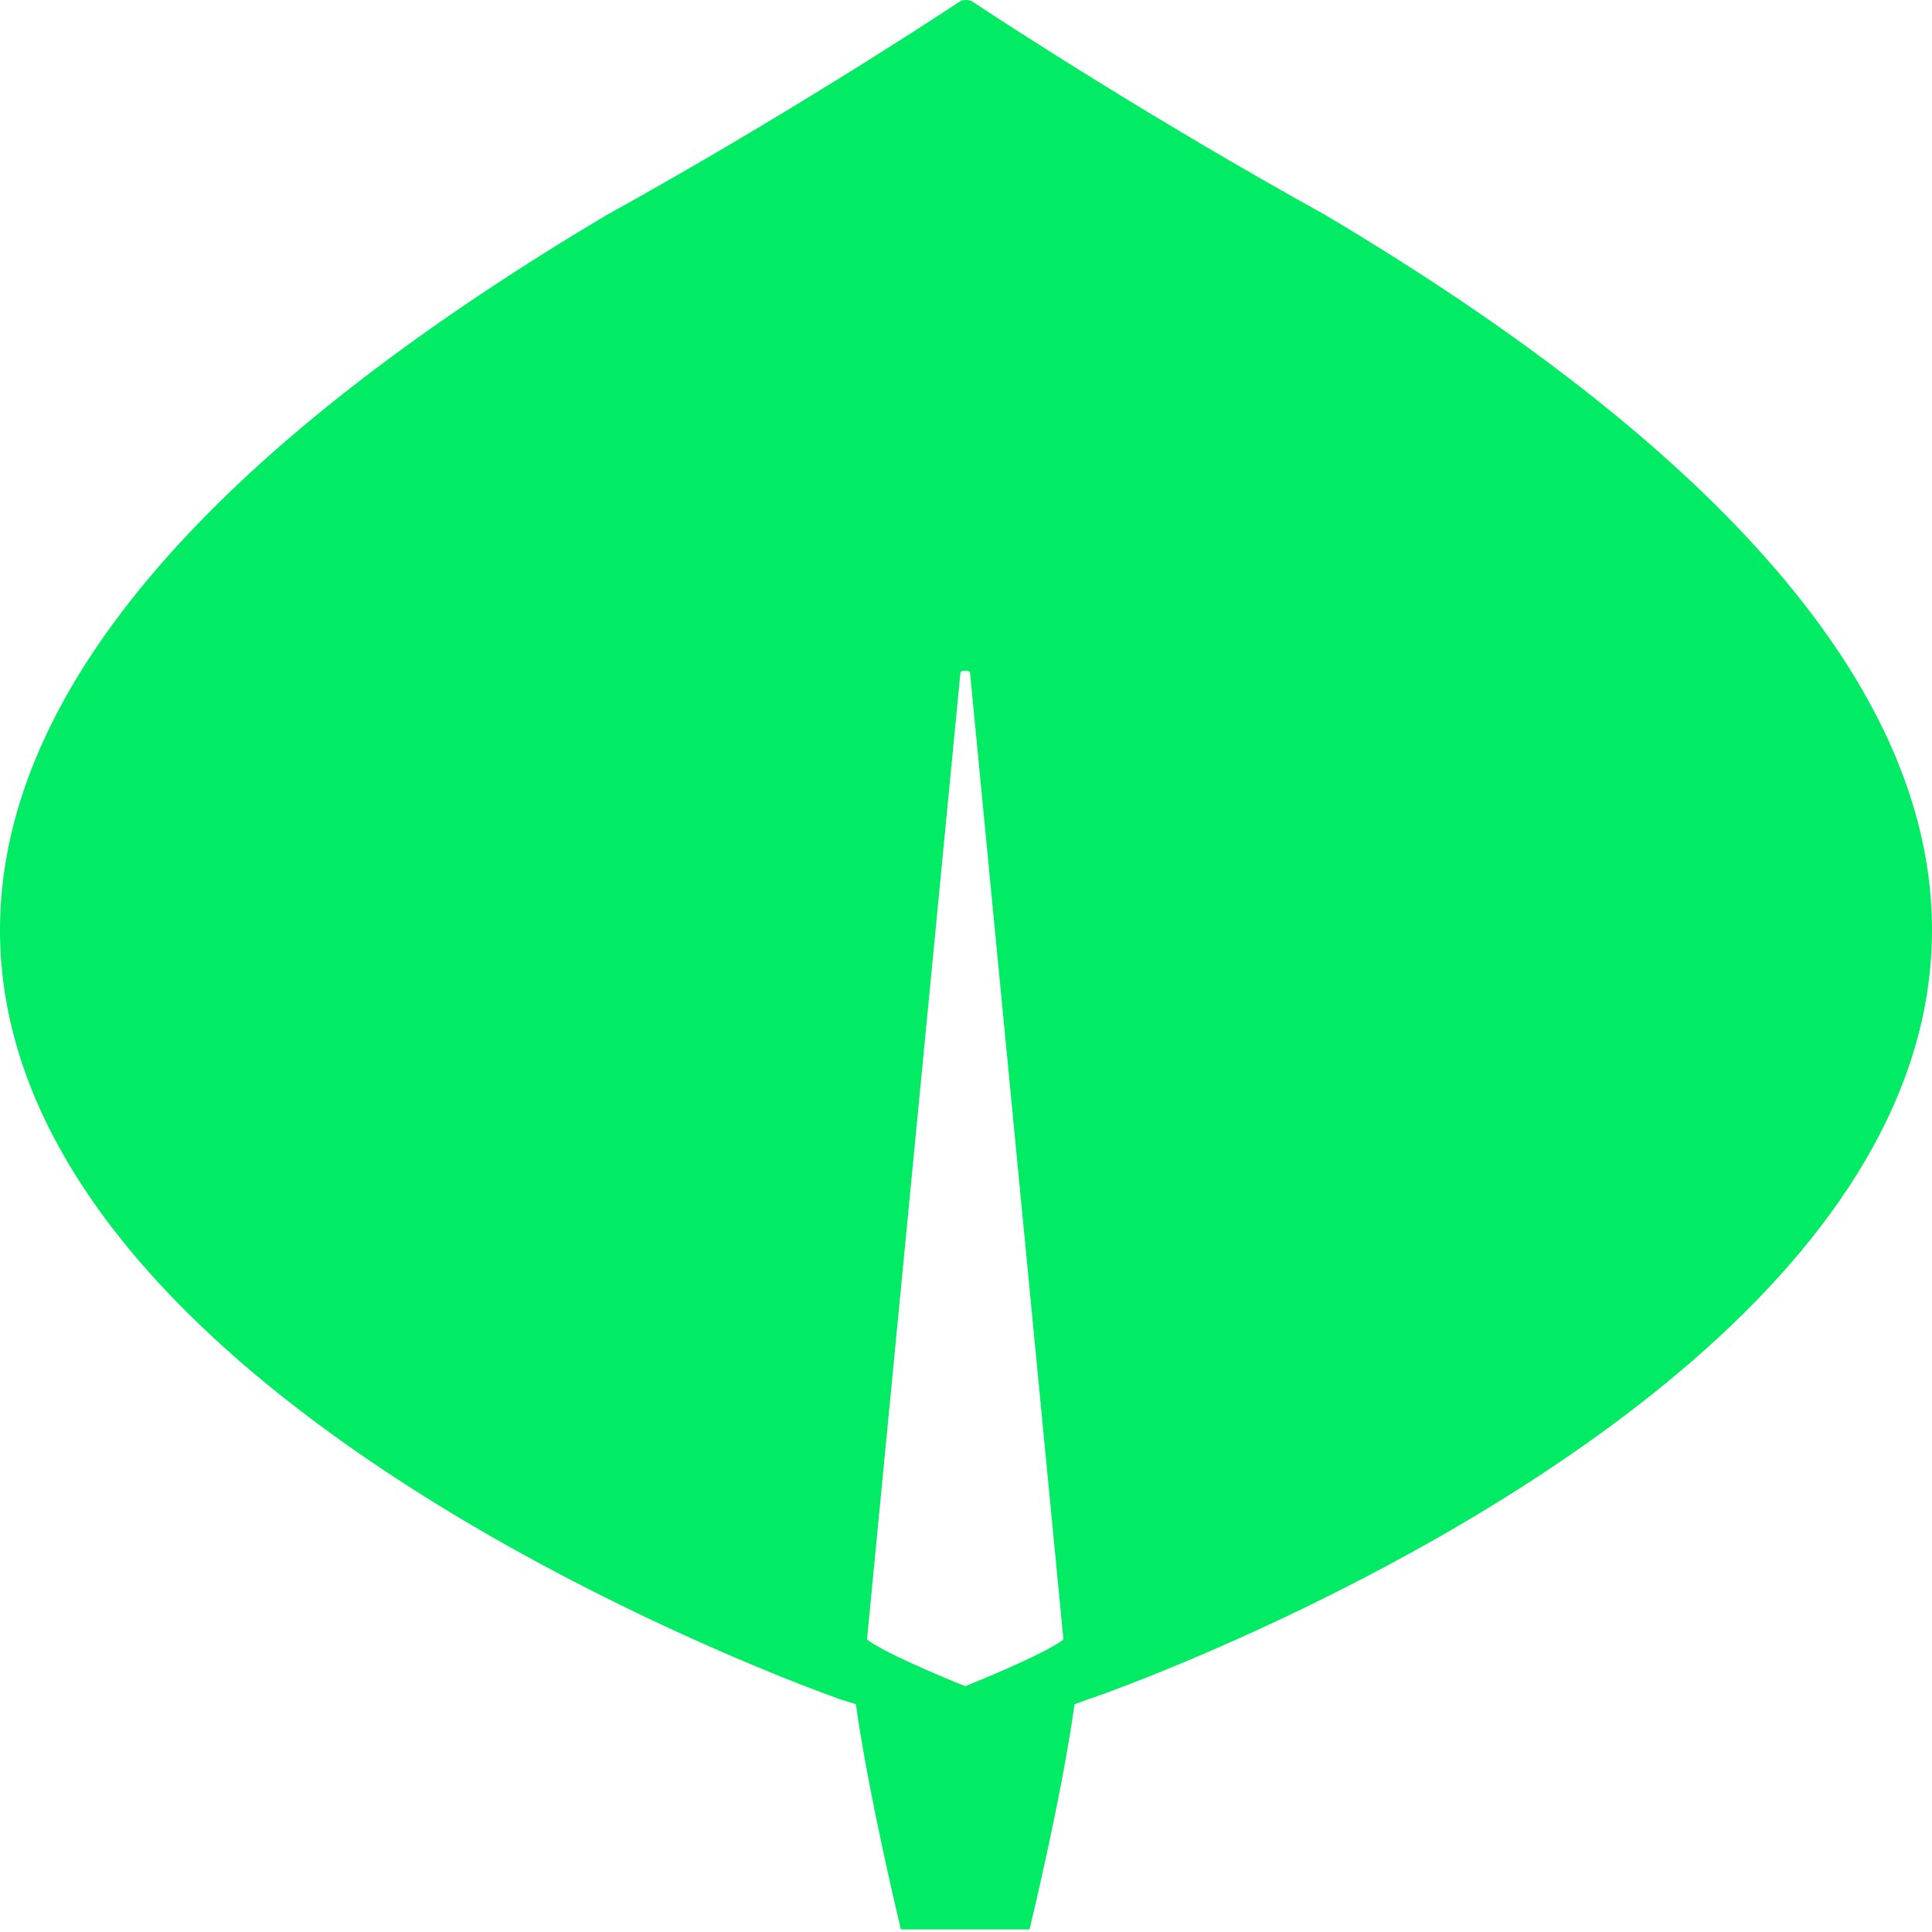 <svg width="50" height="50" viewBox="0 0 50 50" fill="none" xmlns="http://www.w3.org/2000/svg">
<path d="M34.301 5.565C29.807 3.079 25.937 0.554 25.146 0.029C25.128 0.02 25.105 0.013 25.08 0.008C25.055 0.003 25.028 0 25.001 0C24.973 0 24.946 0.003 24.921 0.008C24.896 0.013 24.874 0.02 24.855 0.029C24.064 0.554 20.194 3.079 15.7 5.565C-22.876 28.507 21.776 43.989 21.776 43.989L22.15 44.105C22.483 46.495 23.315 49.933 23.315 49.933H26.644C26.644 49.933 27.476 46.514 27.809 44.105L28.184 43.969C28.226 43.989 72.877 28.507 34.301 5.565ZM24.98 43.639C24.98 43.639 22.982 42.843 22.441 42.435V42.396L24.855 17.415C24.855 17.337 25.105 17.337 25.105 17.415L27.518 42.396V42.435C26.977 42.843 24.98 43.639 24.98 43.639V43.639Z" fill="#01EC64"/>
</svg>
